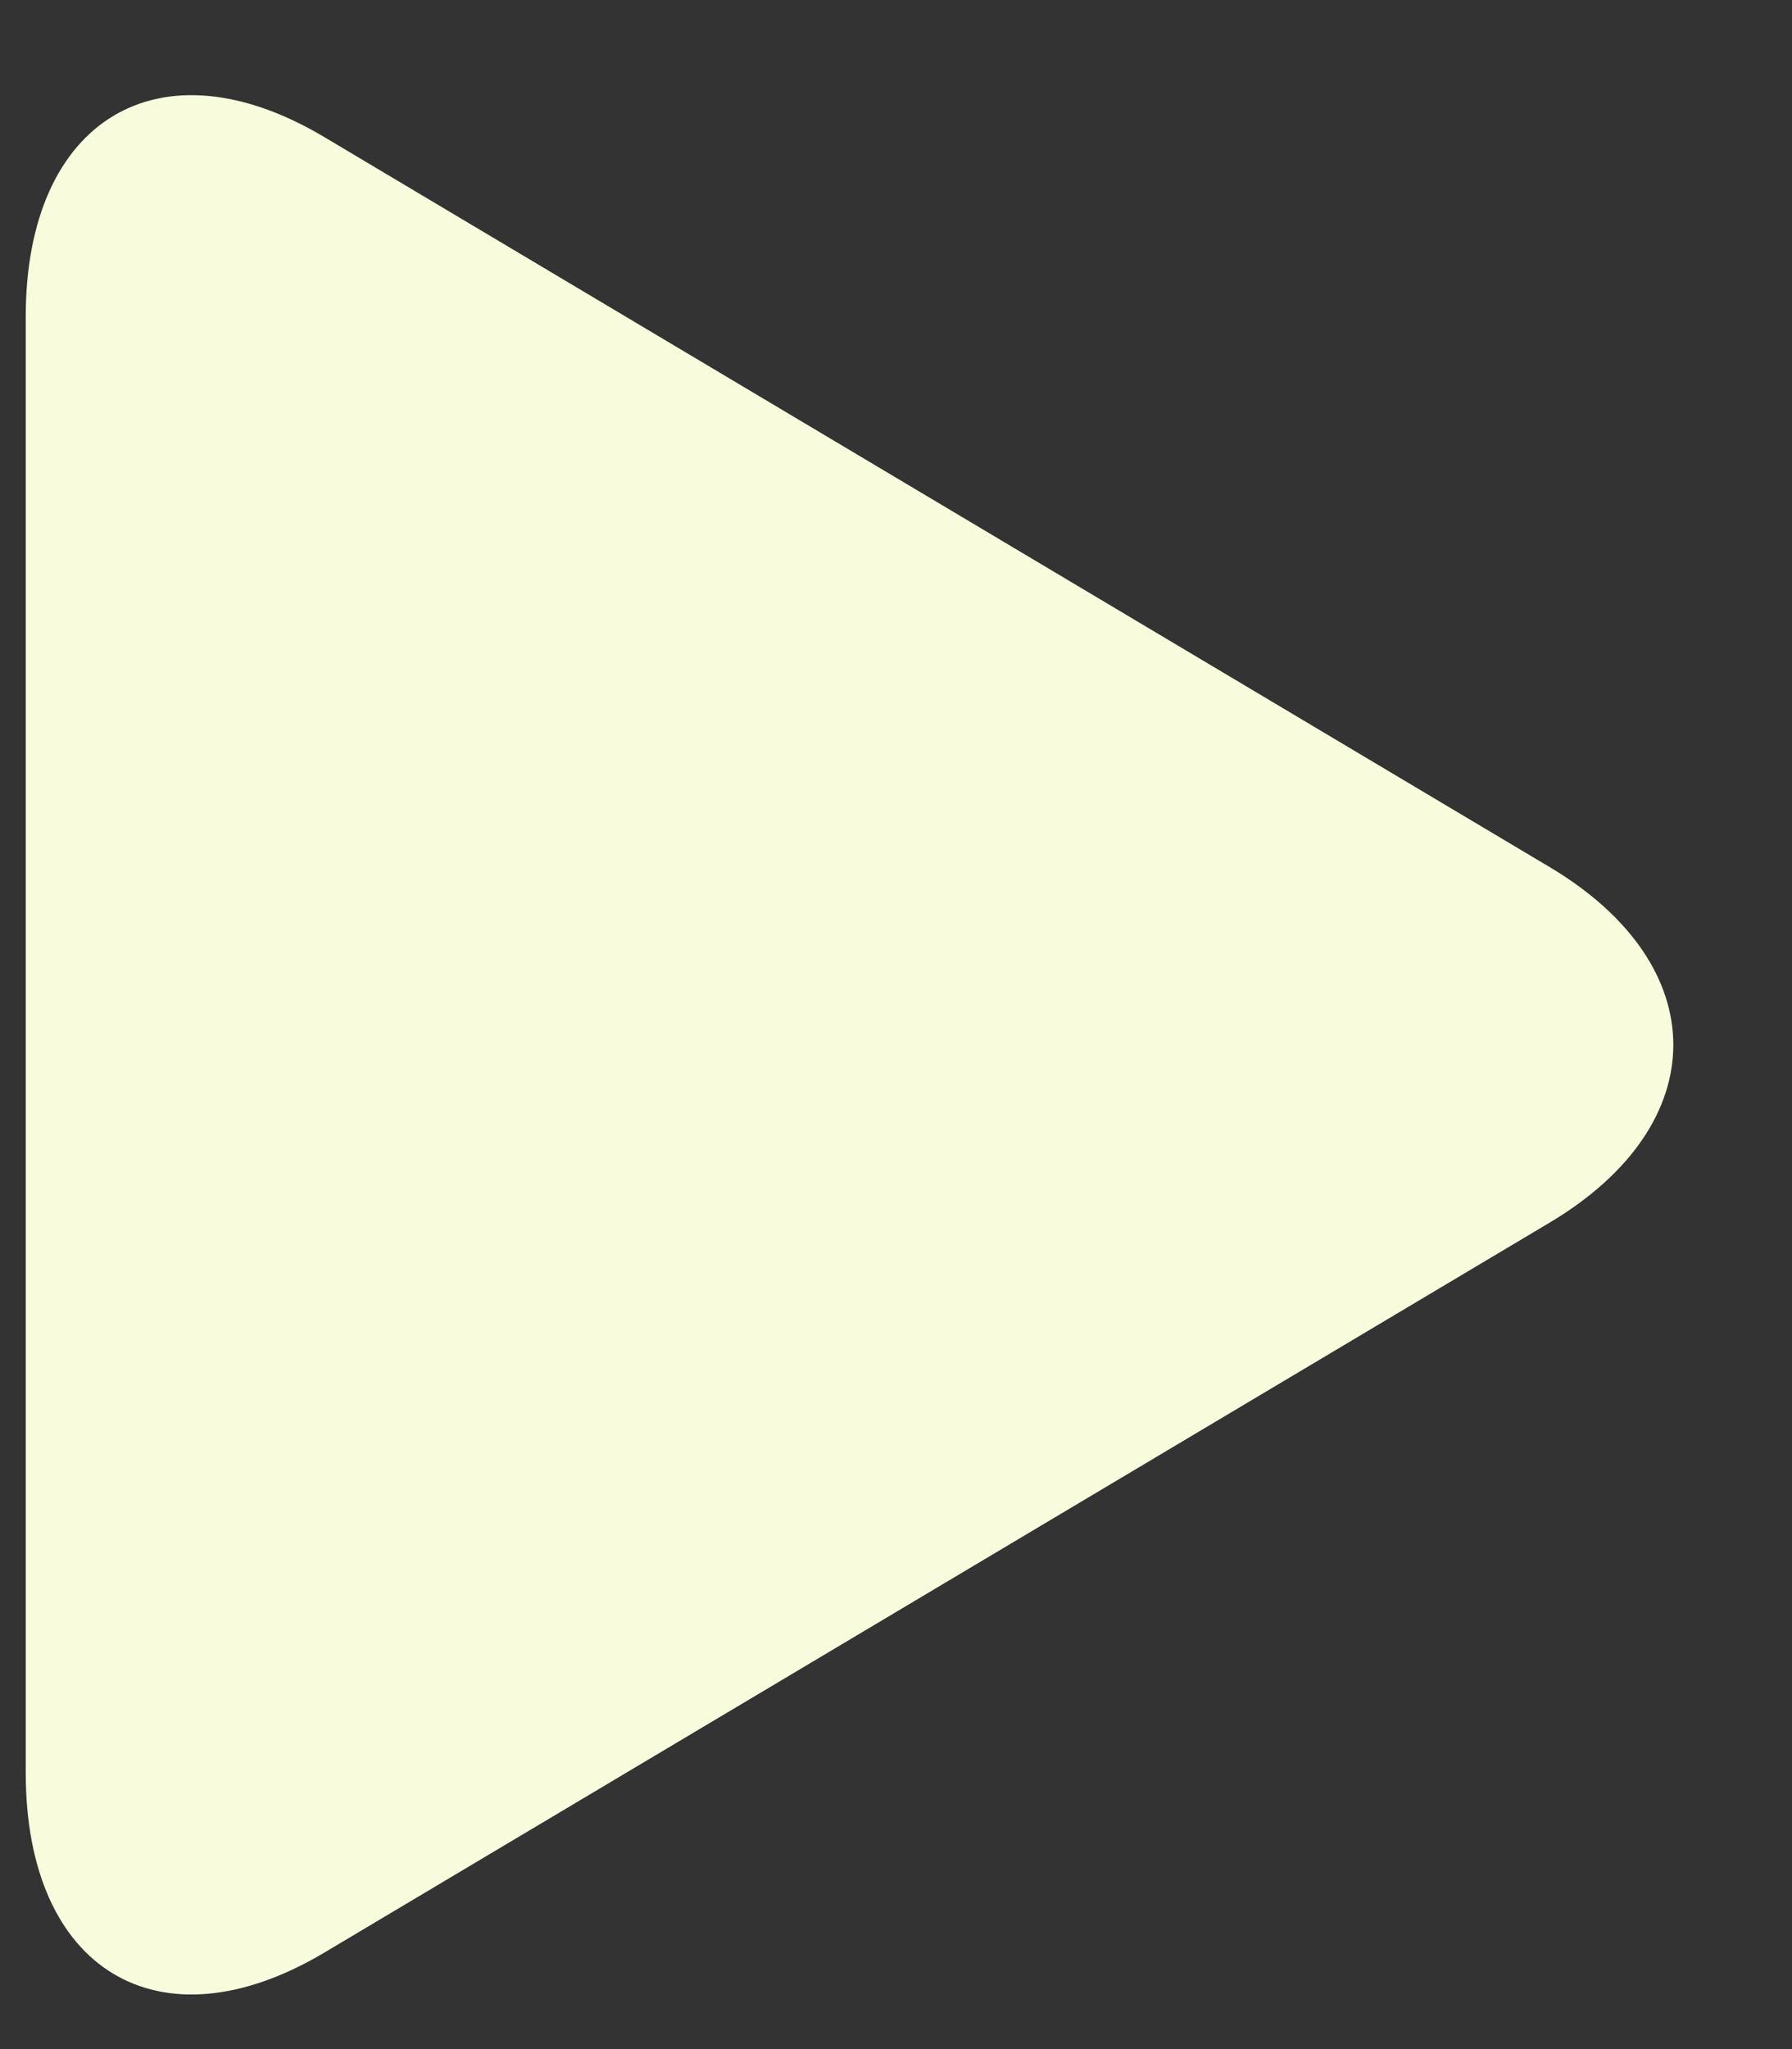 <svg width="14" height="16" viewBox="0 0 14 16" fill="none" xmlns="http://www.w3.org/2000/svg">
<rect x="0" y="0" width="14" height="16" fill="#333333" stroke="none"/>
<path d="M2.533 1.07C1.245 0.303 0.201 0.932 0.201 2.473V13.843C0.201 15.386 1.245 16.013 2.533 15.247L12.106 9.547C13.395 8.78 13.395 7.537 12.106 6.77L2.533 1.07Z" fill="#F8FCDD"/>
</svg>
